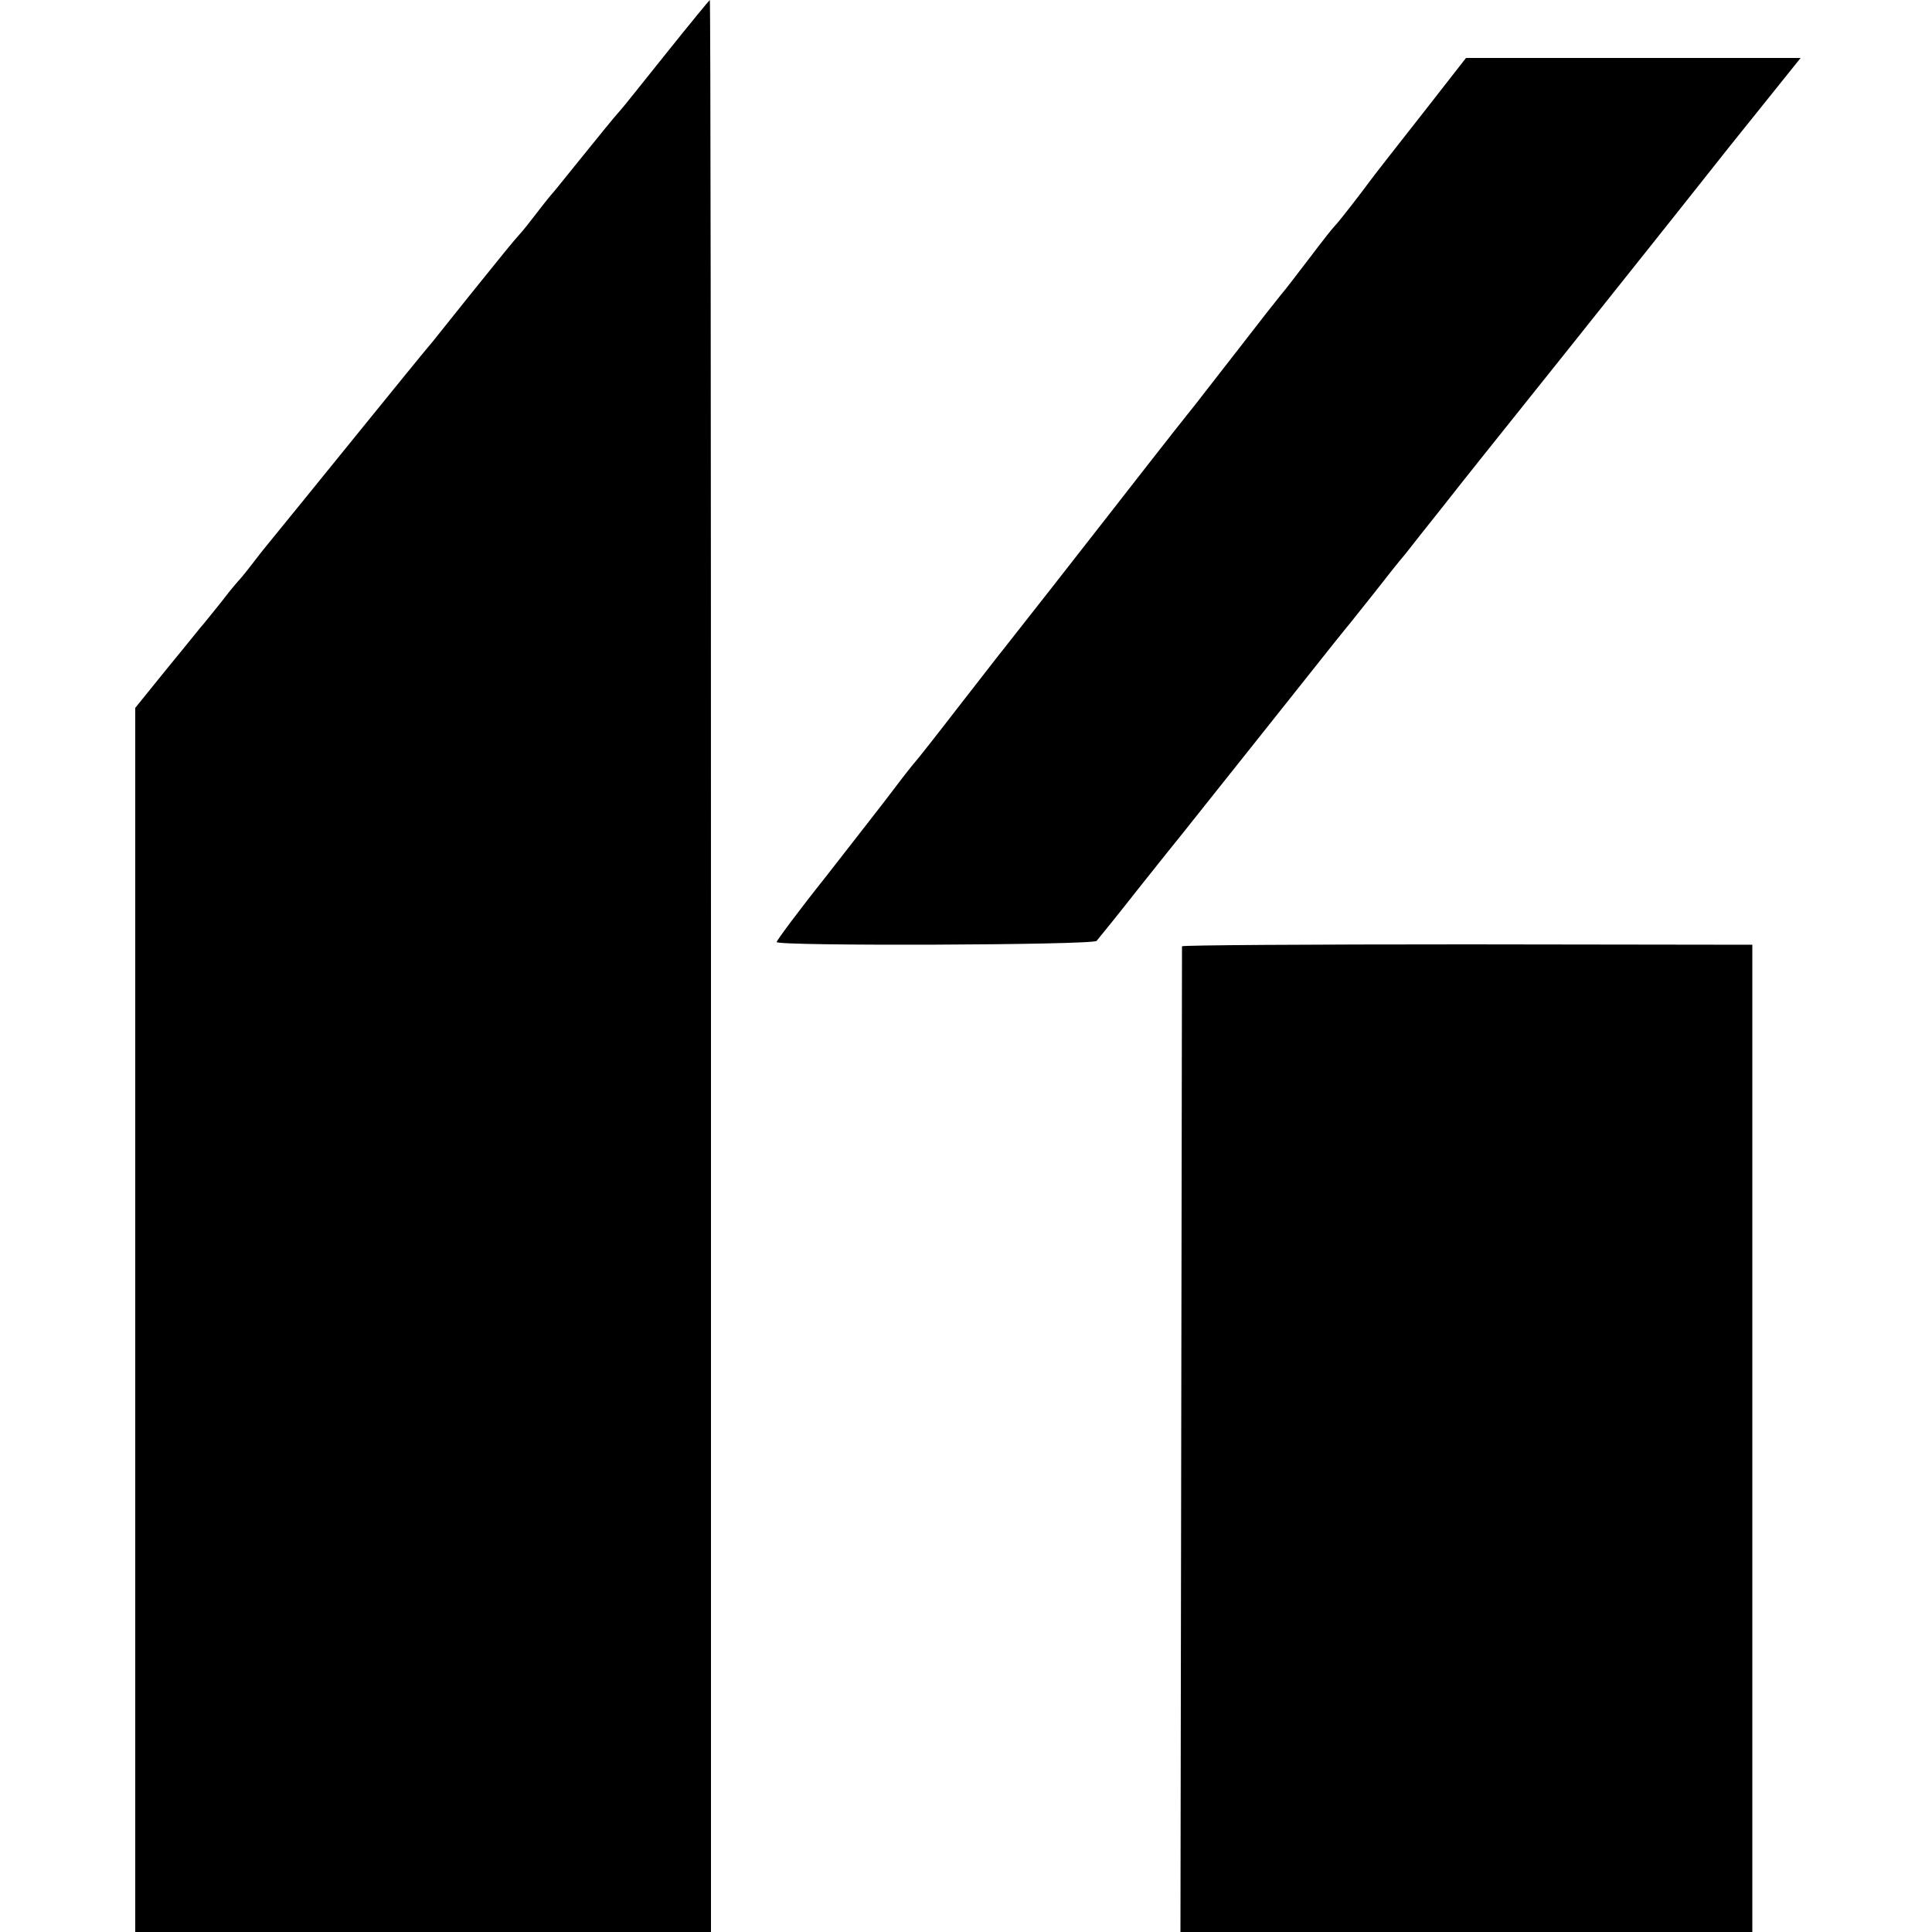 <?xml version="1.0" standalone="no"?>
<!DOCTYPE svg PUBLIC "-//W3C//DTD SVG 20010904//EN"
 "http://www.w3.org/TR/2001/REC-SVG-20010904/DTD/svg10.dtd">
<svg version="1.0" xmlns="http://www.w3.org/2000/svg"
 width="500pt" height="500pt" viewBox="0 0 500 500"
 preserveAspectRatio="xMidYMid meet">
<g transform="translate(0,500) scale(0.1,-0.1)"
fill="#000000" stroke="none">
<path d="M1725 4863 c-61 -76 -114 -143 -120 -149 -17 -19 -47 -56 -110 -134
-33 -41 -62 -77 -65 -80 -3 -3 -21 -25 -40 -50 -19 -25 -39 -50 -45 -56 -18
-20 -48 -57 -130 -159 -44 -55 -87 -109 -96 -120 -10 -11 -101 -123 -204 -250
-102 -126 -194 -239 -203 -250 -9 -11 -33 -40 -52 -65 -19 -25 -37 -47 -40
-50 -3 -3 -24 -27 -45 -55 -22 -27 -47 -59 -57 -70 -9 -11 -50 -62 -92 -113
l-76 -94 0 -1584 0 -1584 745 0 745 0 0 2500 c0 1375 -1 2500 -3 2500 -1 0
-52 -62 -112 -137z"/>
<path d="M3680 4704 c-63 -80 -124 -158 -135 -173 -25 -34 -76 -100 -90 -115
-6 -6 -33 -40 -60 -76 -53 -69 -64 -84 -80 -103 -6 -7 -58 -73 -115 -147 -58
-74 -110 -142 -117 -150 -27 -33 -190 -242 -225 -287 -48 -62 -245 -313 -261
-333 -7 -8 -59 -76 -117 -150 -57 -74 -107 -137 -110 -140 -3 -3 -28 -34 -55
-70 -27 -36 -107 -138 -177 -228 -71 -89 -128 -166 -128 -170 0 -11 818 -8
828 3 5 6 54 66 108 135 54 68 107 134 116 145 9 11 100 126 203 255 103 129
199 251 215 270 16 19 51 64 80 100 28 36 62 79 76 95 13 17 56 71 95 120 39
50 84 106 99 125 45 56 402 503 435 545 17 21 112 141 212 267 l183 228 -433
0 -433 0 -114 -146z"/>
<path d="M3059 2551 c0 -3 -1 -579 -2 -1278 l-2 -1273 740 0 740 0 0 1278 0
1277 -738 1 c-405 0 -737 -2 -738 -5z"/>
</g>
</svg>
